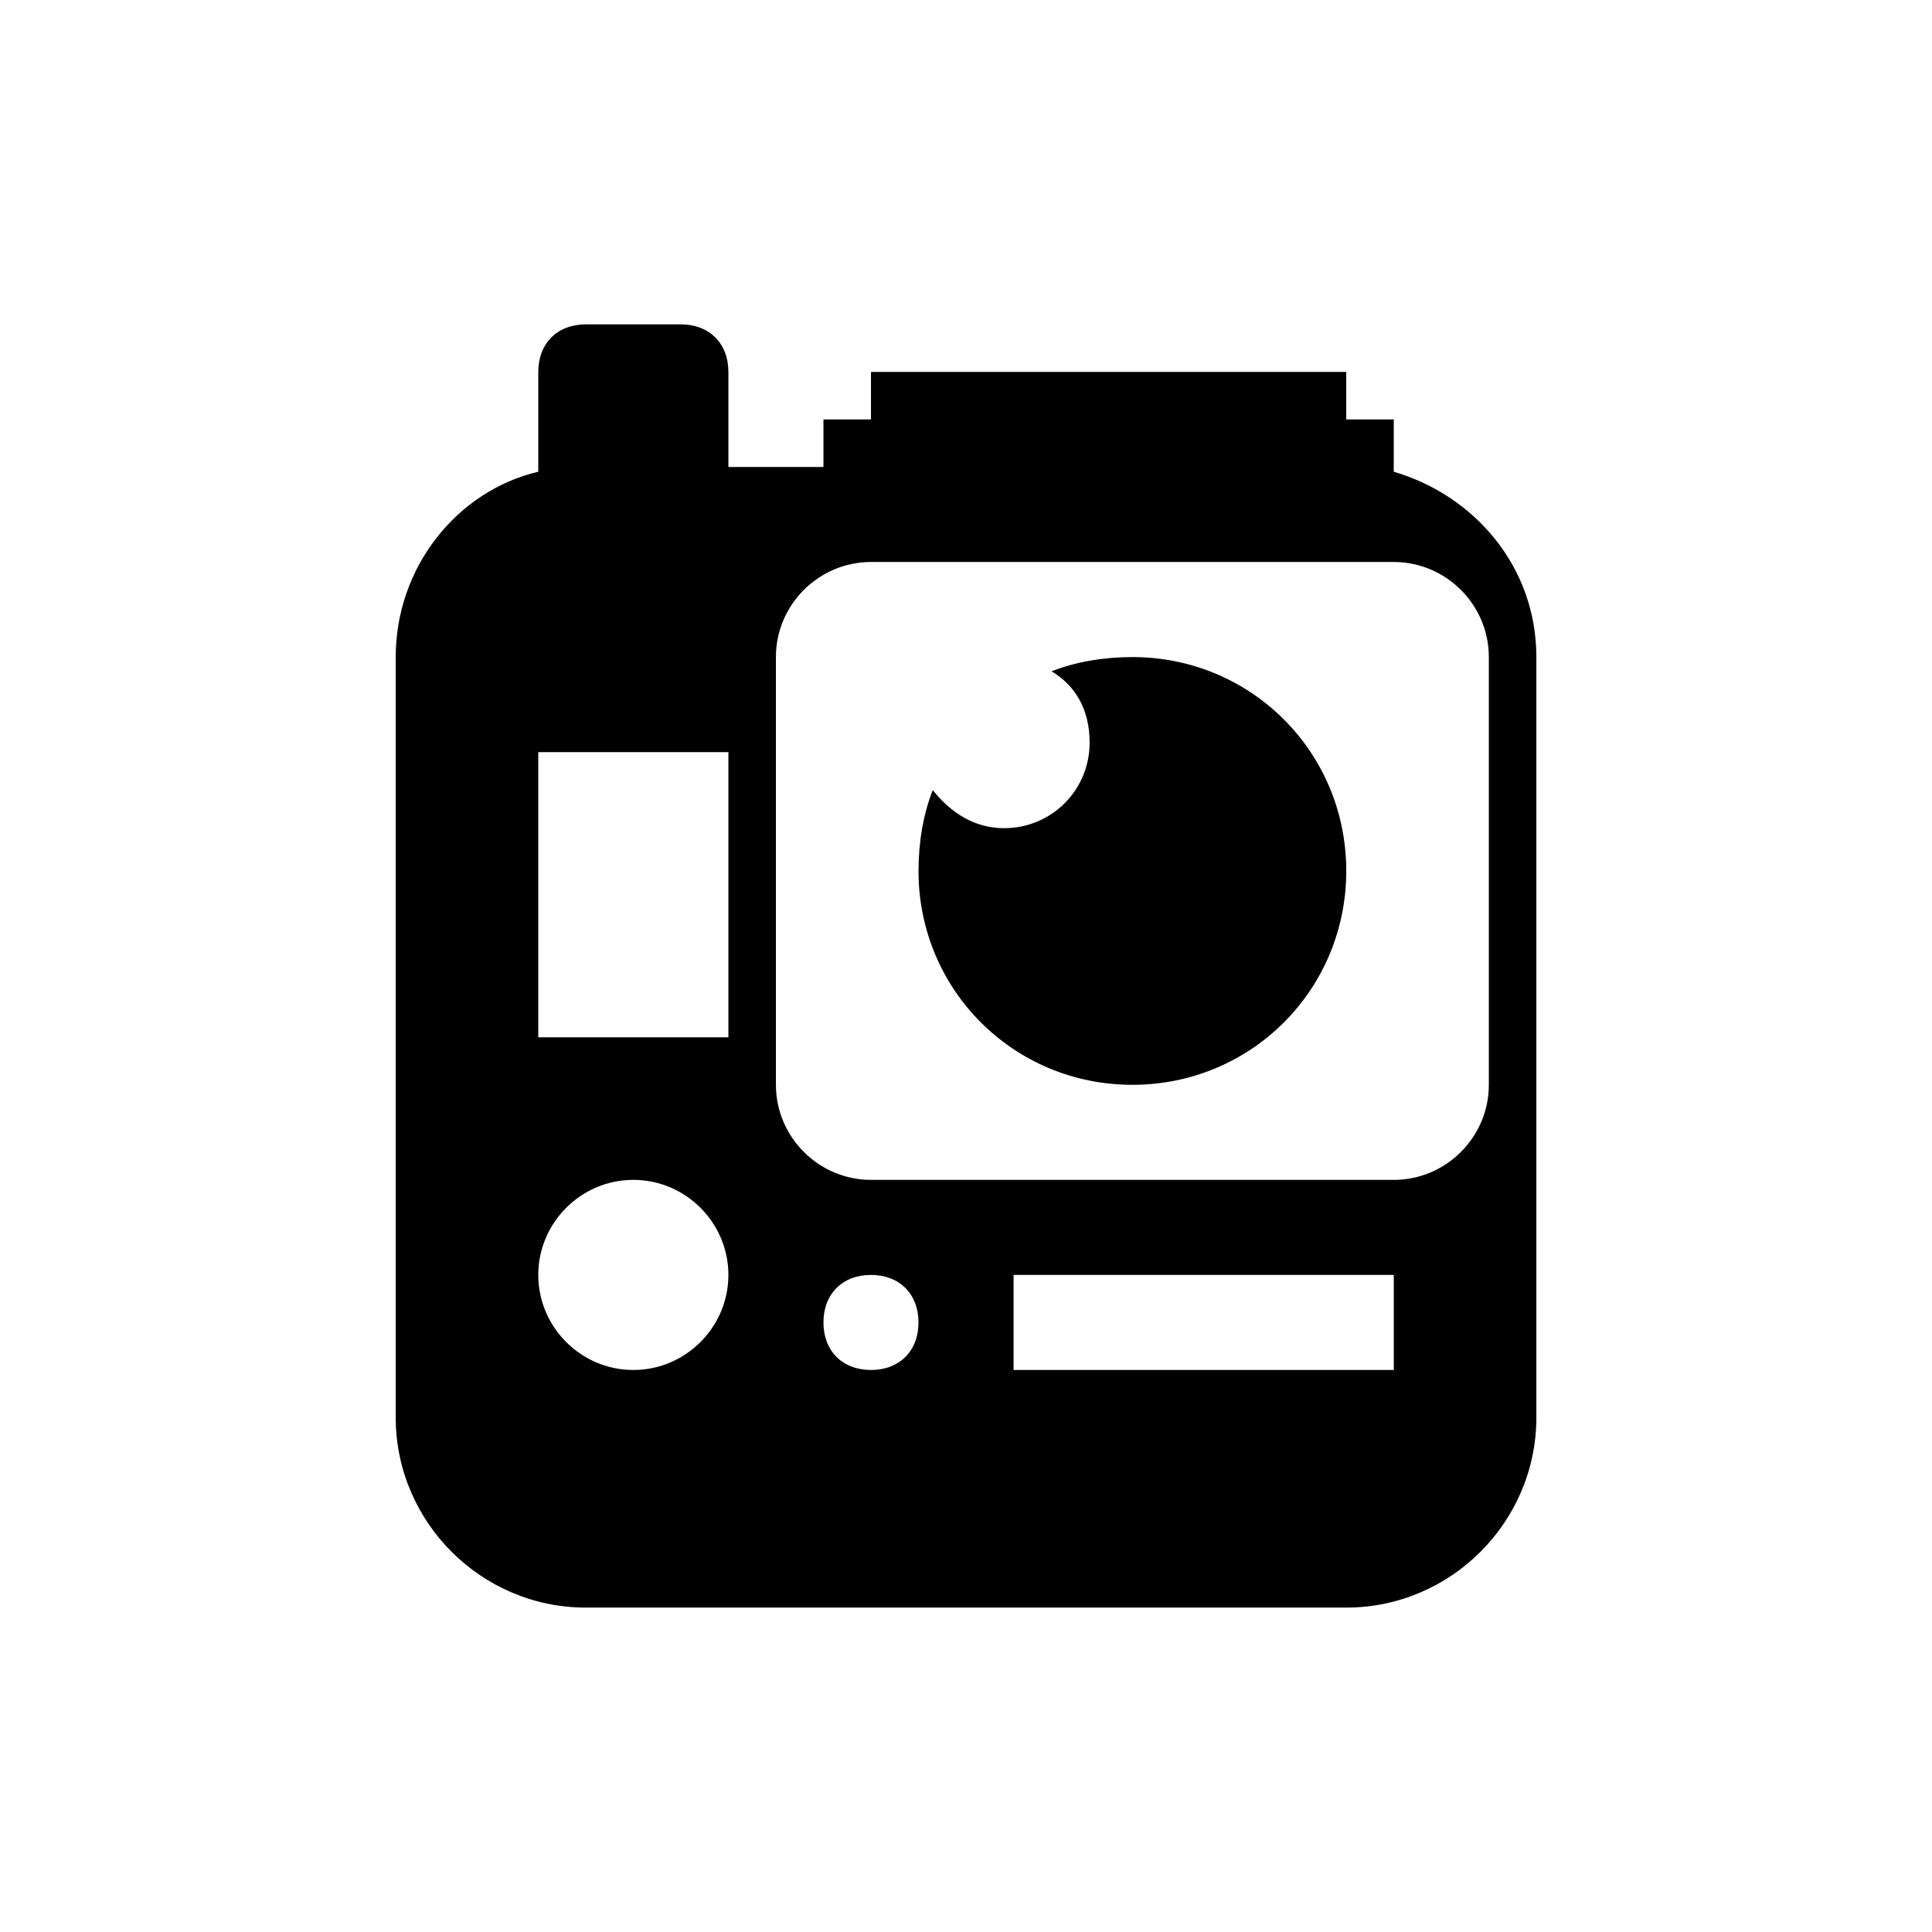 <?xml version="1.0" encoding="UTF-8"?>
<!-- Uploaded to: ICON Repo, www.iconrepo.com, Generator: ICON Repo Mixer Tools -->
<svg fill="#000000" width="800px" height="800px" version="1.1" viewBox="144 144 512 512" xmlns="http://www.w3.org/2000/svg">
 <path d="m513.36 269.01v-13.855h-12.594v-12.594h-125.95v12.594h-12.594v12.594h-25.191v-25.191c0-7.559-5.039-12.594-12.594-12.594h-25.191c-7.559 0-12.594 5.039-12.594 12.594v26.449c-21.41 5.039-37.785 25.191-37.785 49.121v201.52c0 27.711 22.672 50.383 50.383 50.383h201.52c27.711 0 50.383-22.672 50.383-50.383v-201.52c-0.008-23.926-16.383-42.82-37.793-49.117zm-201.52 238.05c-13.855 0-25.191-11.336-25.191-25.191 0-13.855 11.336-25.191 25.191-25.191s25.191 11.336 25.191 25.191c0 13.855-11.336 25.191-25.191 25.191zm25.191-88.168h-50.383v-75.57h50.383zm37.785 88.168c-7.559 0-12.594-5.039-12.594-12.594 0-7.559 5.039-12.594 12.594-12.594 7.559 0 12.594 5.039 12.594 12.594 0 7.555-5.039 12.594-12.594 12.594zm138.55 0h-100.76v-25.191h100.76zm25.191-75.57c0 13.855-11.336 25.191-25.191 25.191l-138.55-0.004c-13.855 0-25.191-11.336-25.191-25.191v-113.36c0-13.855 11.336-25.191 25.191-25.191h138.55c13.855 0 25.191 11.336 25.191 25.191zm-94.465-113.36c-7.559 0-15.113 1.258-21.41 3.777 6.297 3.777 10.078 10.078 10.078 18.895 0 12.594-10.078 22.672-22.672 22.672-7.559 0-13.855-3.777-18.895-10.078-2.519 6.301-3.781 13.855-3.781 21.414 0 31.488 25.191 56.68 56.68 56.68s56.68-25.191 56.68-56.68c0-31.488-25.191-56.68-56.68-56.68z" fill-rule="evenodd"/>
</svg>